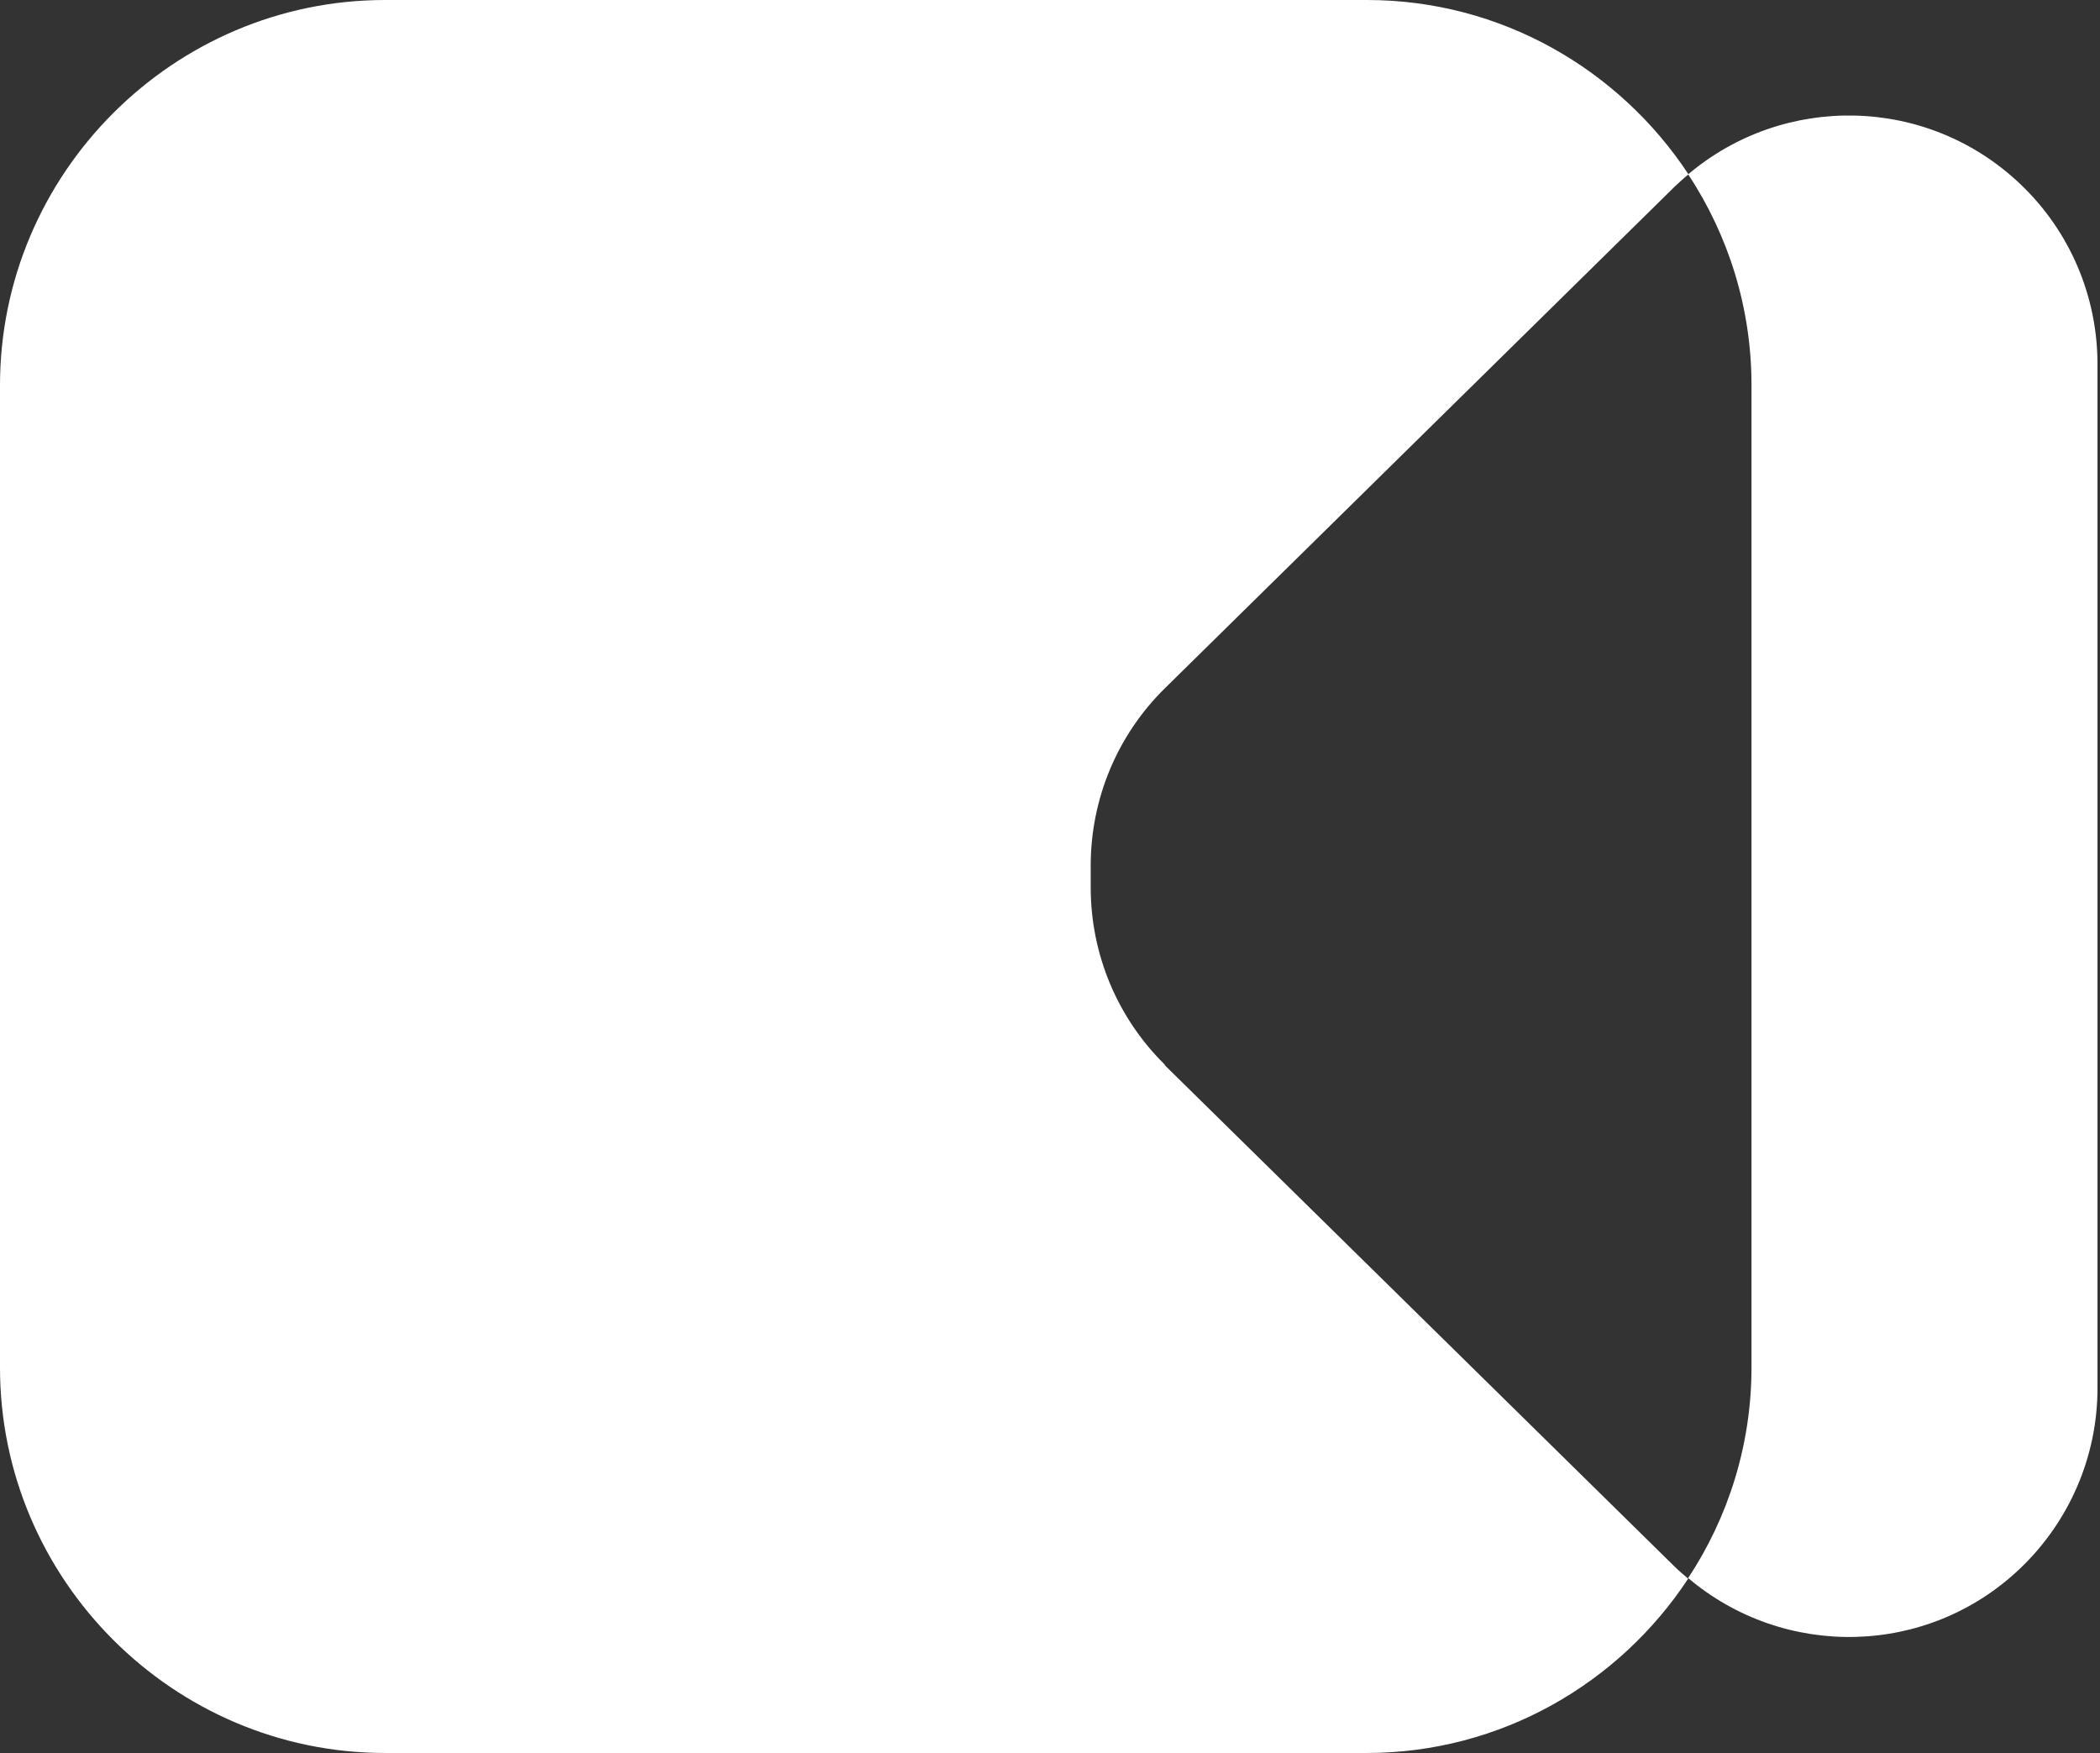 <svg width="684" height="571" viewBox="0 0 684 571" fill="none" xmlns="http://www.w3.org/2000/svg">
<rect x="0" y="0" width="684" height="571" fill="#333333" stroke="none"/>
<path d="M379.435 346.827C363.942 331.618 355.258 310.781 355.258 289.055V281.945C355.258 260.219 363.942 239.382 379.435 224.173L545.42 60.833C546.9 59.45 548.38 58.068 549.959 56.784C527.459 22.615 488.874 0 445.257 0H125.426C56.447 0 0 56.488 0 125.517V445.483C0 514.512 56.447 571 125.426 571H445.158C488.874 571 527.459 548.286 549.86 514.216C548.38 512.932 546.801 511.648 545.321 510.167L379.337 346.925L379.435 346.827Z" fill="white"/>
<path d="M657.919 59.845C627.722 31.206 581.144 30.318 549.861 56.784C562.887 76.535 570.486 100.137 570.486 125.419V445.384C570.486 470.665 562.887 494.268 549.861 514.019C581.144 540.485 627.722 539.695 657.919 510.957C674.004 495.65 683.182 474.418 683.182 452.198V118.604C683.182 96.385 674.103 75.152 657.919 59.845Z" fill="white"/>
</svg>

